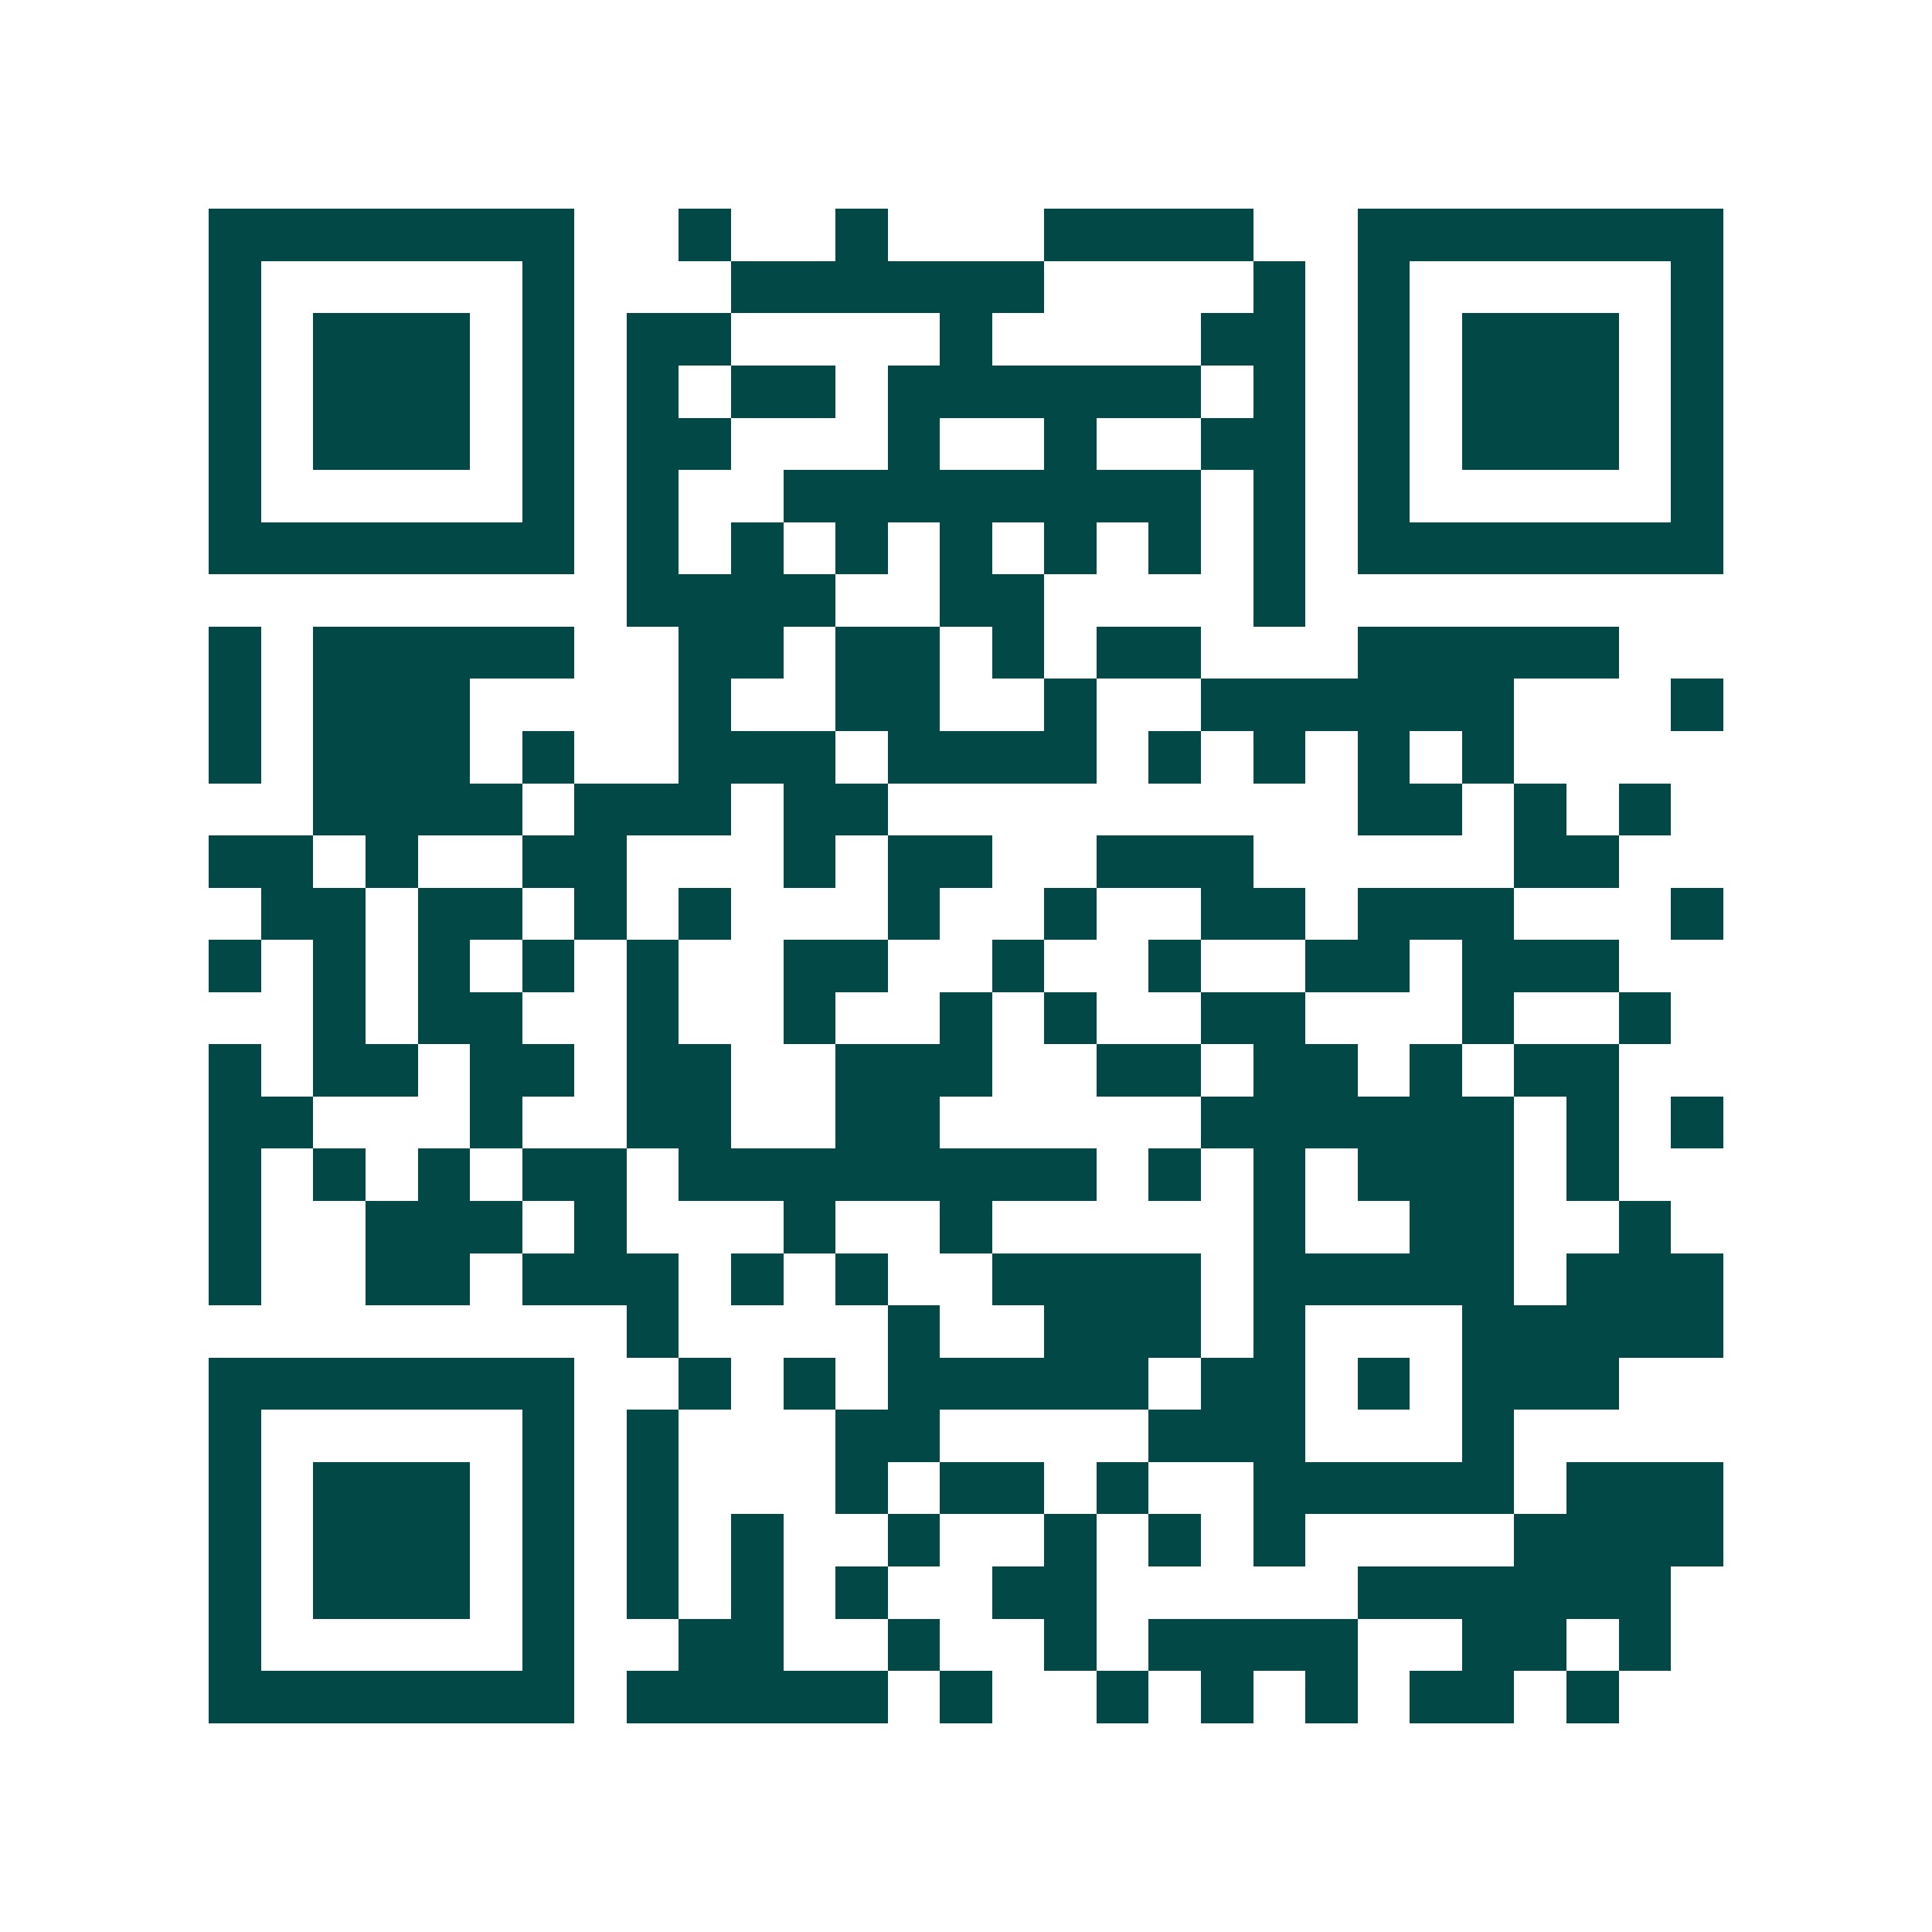 <svg xmlns="http://www.w3.org/2000/svg" width="200" height="200" viewBox="0 0 37 37" shape-rendering="crispEdges"><path fill="#ffffff" d="M0 0h37v37H0z"/><path stroke="#014847" d="M4 4.5h7m2 0h1m2 0h1m3 0h4m2 0h7M4 5.5h1m5 0h1m3 0h6m4 0h1m1 0h1m5 0h1M4 6.5h1m1 0h3m1 0h1m1 0h2m4 0h1m4 0h2m1 0h1m1 0h3m1 0h1M4 7.5h1m1 0h3m1 0h1m1 0h1m1 0h2m1 0h6m1 0h1m1 0h1m1 0h3m1 0h1M4 8.5h1m1 0h3m1 0h1m1 0h2m3 0h1m2 0h1m2 0h2m1 0h1m1 0h3m1 0h1M4 9.5h1m5 0h1m1 0h1m2 0h8m1 0h1m1 0h1m5 0h1M4 10.5h7m1 0h1m1 0h1m1 0h1m1 0h1m1 0h1m1 0h1m1 0h1m1 0h7M12 11.5h4m2 0h2m4 0h1M4 12.5h1m1 0h5m2 0h2m1 0h2m1 0h1m1 0h2m3 0h5M4 13.5h1m1 0h3m4 0h1m2 0h2m2 0h1m2 0h6m3 0h1M4 14.5h1m1 0h3m1 0h1m2 0h3m1 0h4m1 0h1m1 0h1m1 0h1m1 0h1M6 15.5h4m1 0h3m1 0h2m9 0h2m1 0h1m1 0h1M4 16.5h2m1 0h1m2 0h2m3 0h1m1 0h2m2 0h3m5 0h2M5 17.5h2m1 0h2m1 0h1m1 0h1m3 0h1m2 0h1m2 0h2m1 0h3m3 0h1M4 18.5h1m1 0h1m1 0h1m1 0h1m1 0h1m2 0h2m2 0h1m2 0h1m2 0h2m1 0h3M6 19.5h1m1 0h2m2 0h1m2 0h1m2 0h1m1 0h1m2 0h2m3 0h1m2 0h1M4 20.5h1m1 0h2m1 0h2m1 0h2m2 0h3m2 0h2m1 0h2m1 0h1m1 0h2M4 21.5h2m3 0h1m2 0h2m2 0h2m5 0h6m1 0h1m1 0h1M4 22.5h1m1 0h1m1 0h1m1 0h2m1 0h8m1 0h1m1 0h1m1 0h3m1 0h1M4 23.5h1m2 0h3m1 0h1m3 0h1m2 0h1m5 0h1m2 0h2m2 0h1M4 24.5h1m2 0h2m1 0h3m1 0h1m1 0h1m2 0h4m1 0h5m1 0h3M12 25.5h1m4 0h1m2 0h3m1 0h1m3 0h5M4 26.5h7m2 0h1m1 0h1m1 0h5m1 0h2m1 0h1m1 0h3M4 27.5h1m5 0h1m1 0h1m3 0h2m4 0h3m3 0h1M4 28.5h1m1 0h3m1 0h1m1 0h1m3 0h1m1 0h2m1 0h1m2 0h5m1 0h3M4 29.5h1m1 0h3m1 0h1m1 0h1m1 0h1m2 0h1m2 0h1m1 0h1m1 0h1m4 0h4M4 30.5h1m1 0h3m1 0h1m1 0h1m1 0h1m1 0h1m2 0h2m5 0h6M4 31.5h1m5 0h1m2 0h2m2 0h1m2 0h1m1 0h4m2 0h2m1 0h1M4 32.5h7m1 0h5m1 0h1m2 0h1m1 0h1m1 0h1m1 0h2m1 0h1"/></svg>
